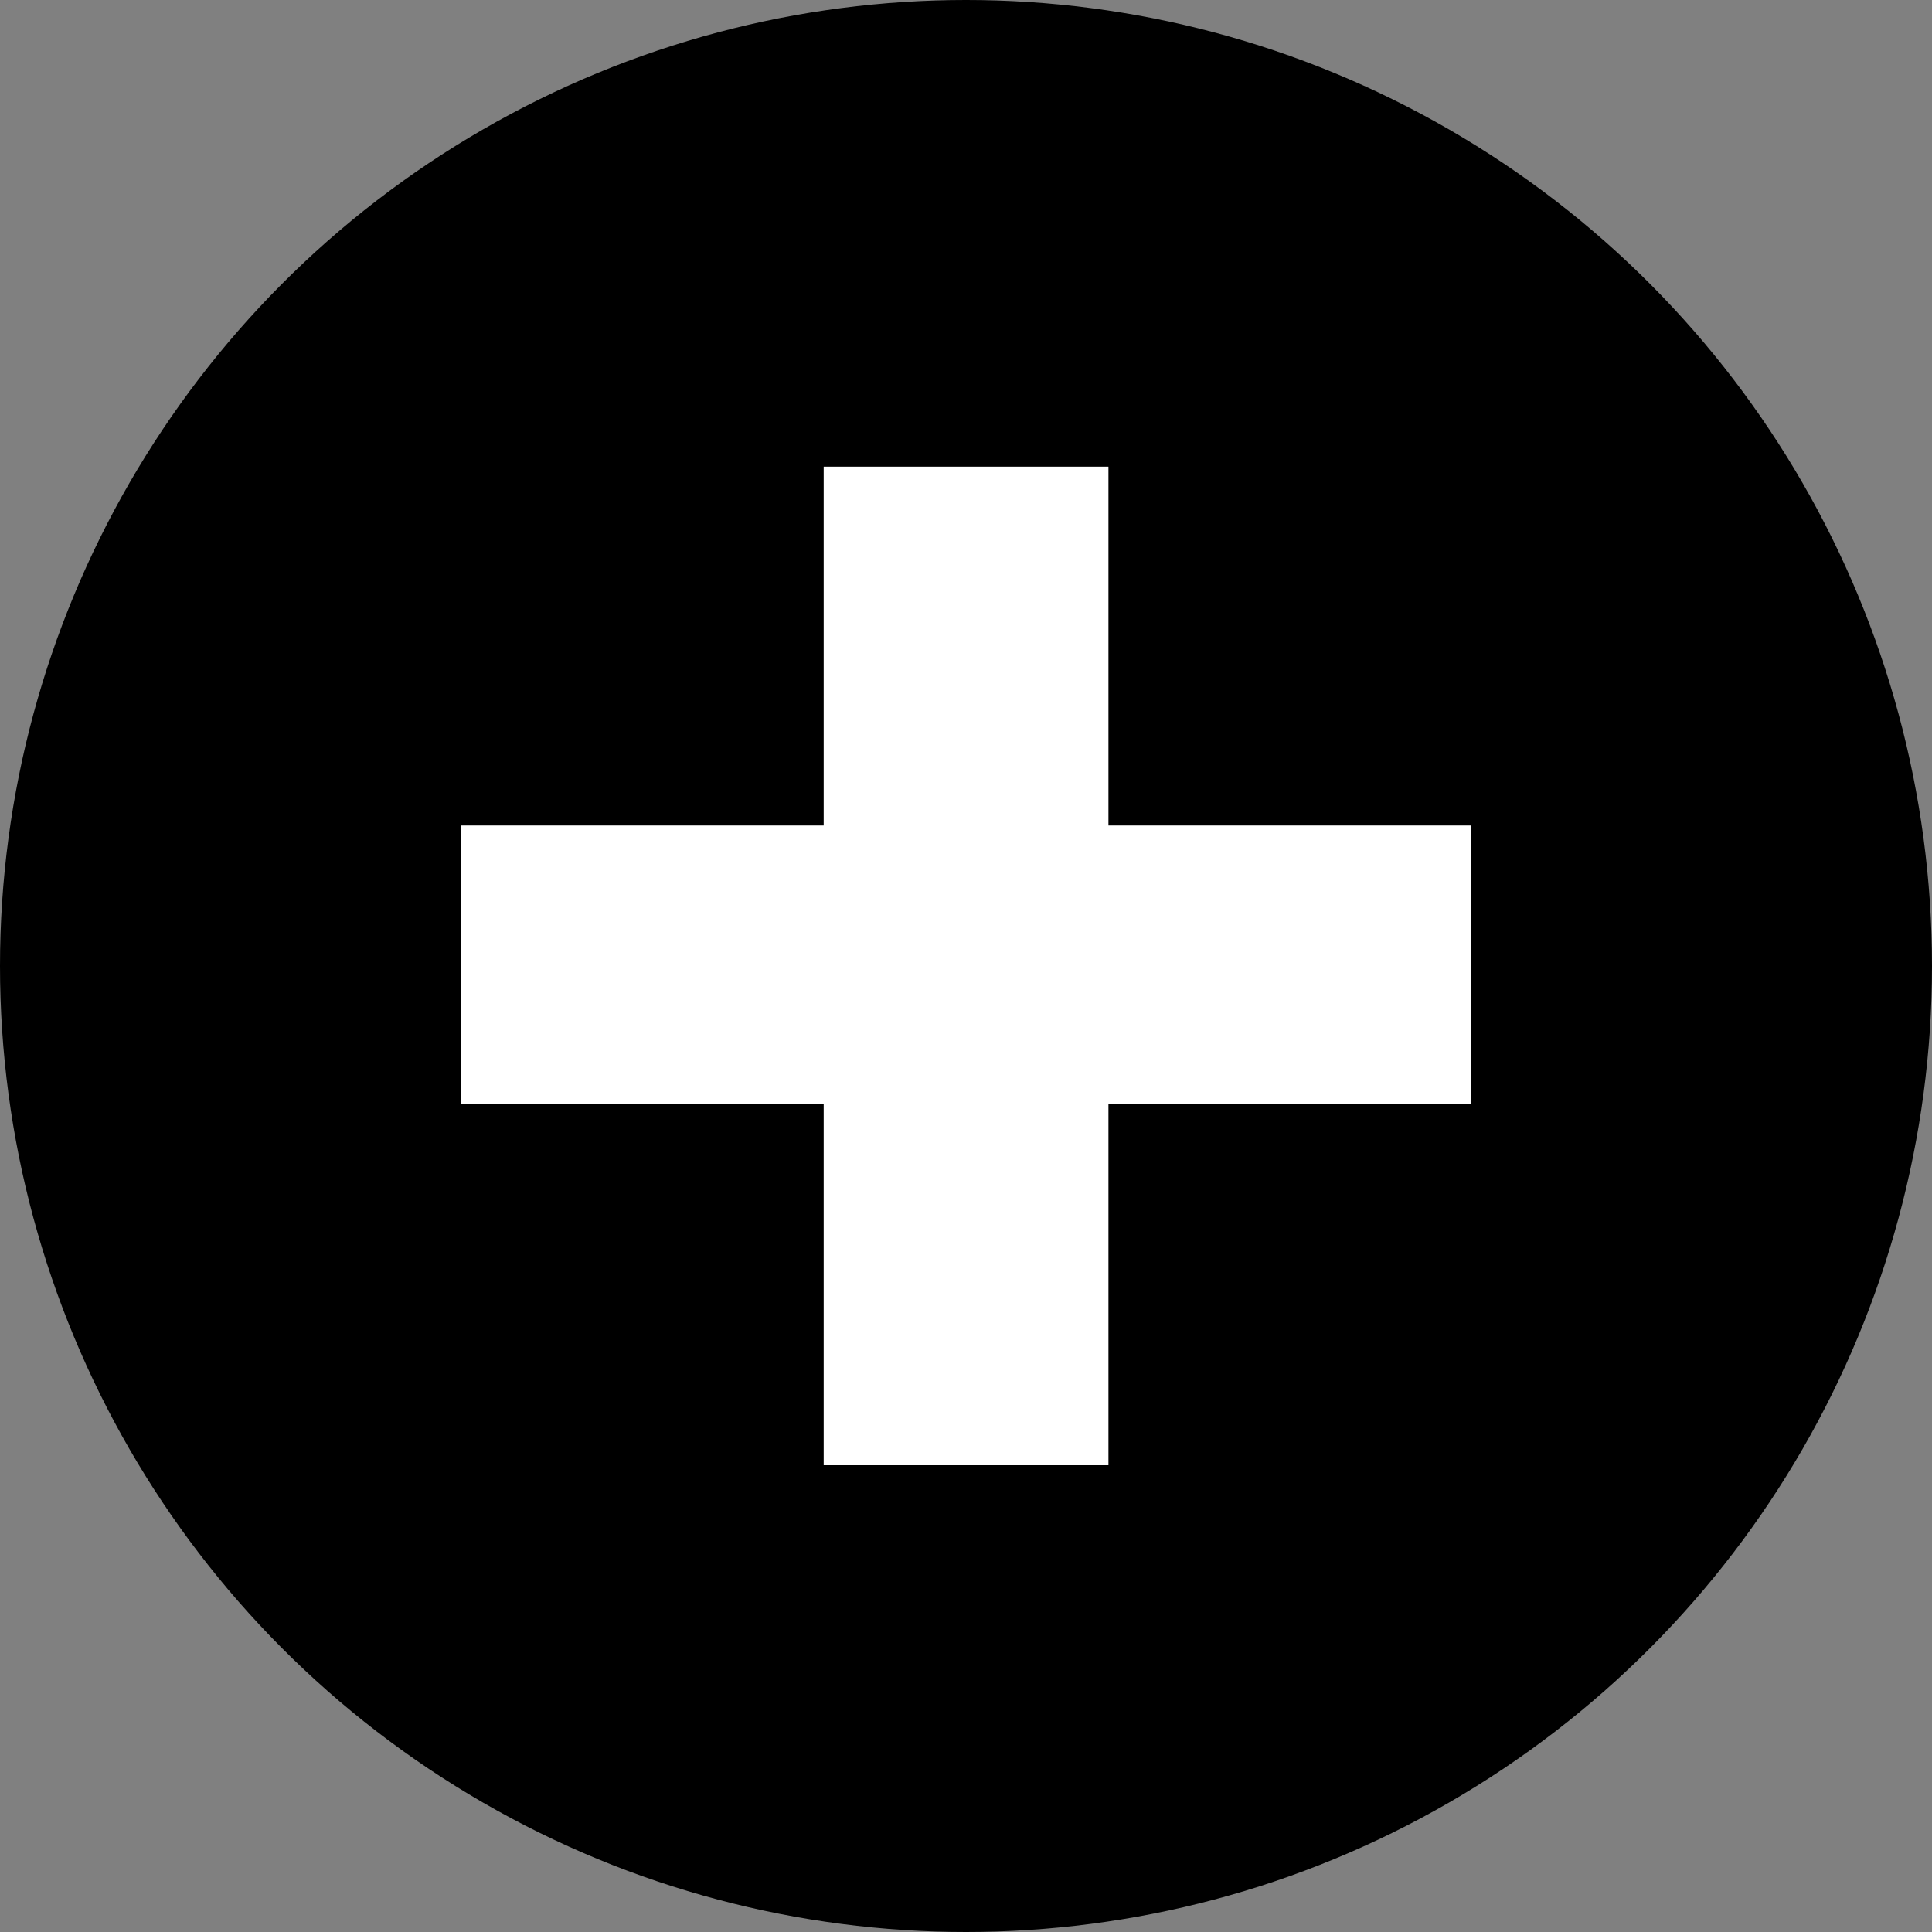 <?xml version="1.0" encoding="utf-8"?>
<!-- Generator: Adobe Illustrator 16.0.0, SVG Export Plug-In . SVG Version: 6.00 Build 0)  -->
<!DOCTYPE svg PUBLIC "-//W3C//DTD SVG 1.1//EN" "http://www.w3.org/Graphics/SVG/1.1/DTD/svg11.dtd">
<svg version="1.1" id="Layer_1" xmlns="http://www.w3.org/2000/svg" xmlns:xlink="http://www.w3.org/1999/xlink" x="0px" y="0px"
	 width="30.666px" height="30.666px" viewBox="0 0 30.666 30.666" enable-background="new 0 0 30.666 30.666" xml:space="preserve">
<rect x="0" y="0" width="30.666" height="30.666" fill="#808080" stroke="none"/>
<g>
	<circle cx="15.333" cy="15.333" r="15.333"/>
	<path fill="#FFFFFF" d="M13.074,7.407h4.52v5.696h5.76v4.424h-5.76v5.73h-4.52v-5.73H7.312v-4.424h5.762V7.407z"/>
</g>
</svg>
